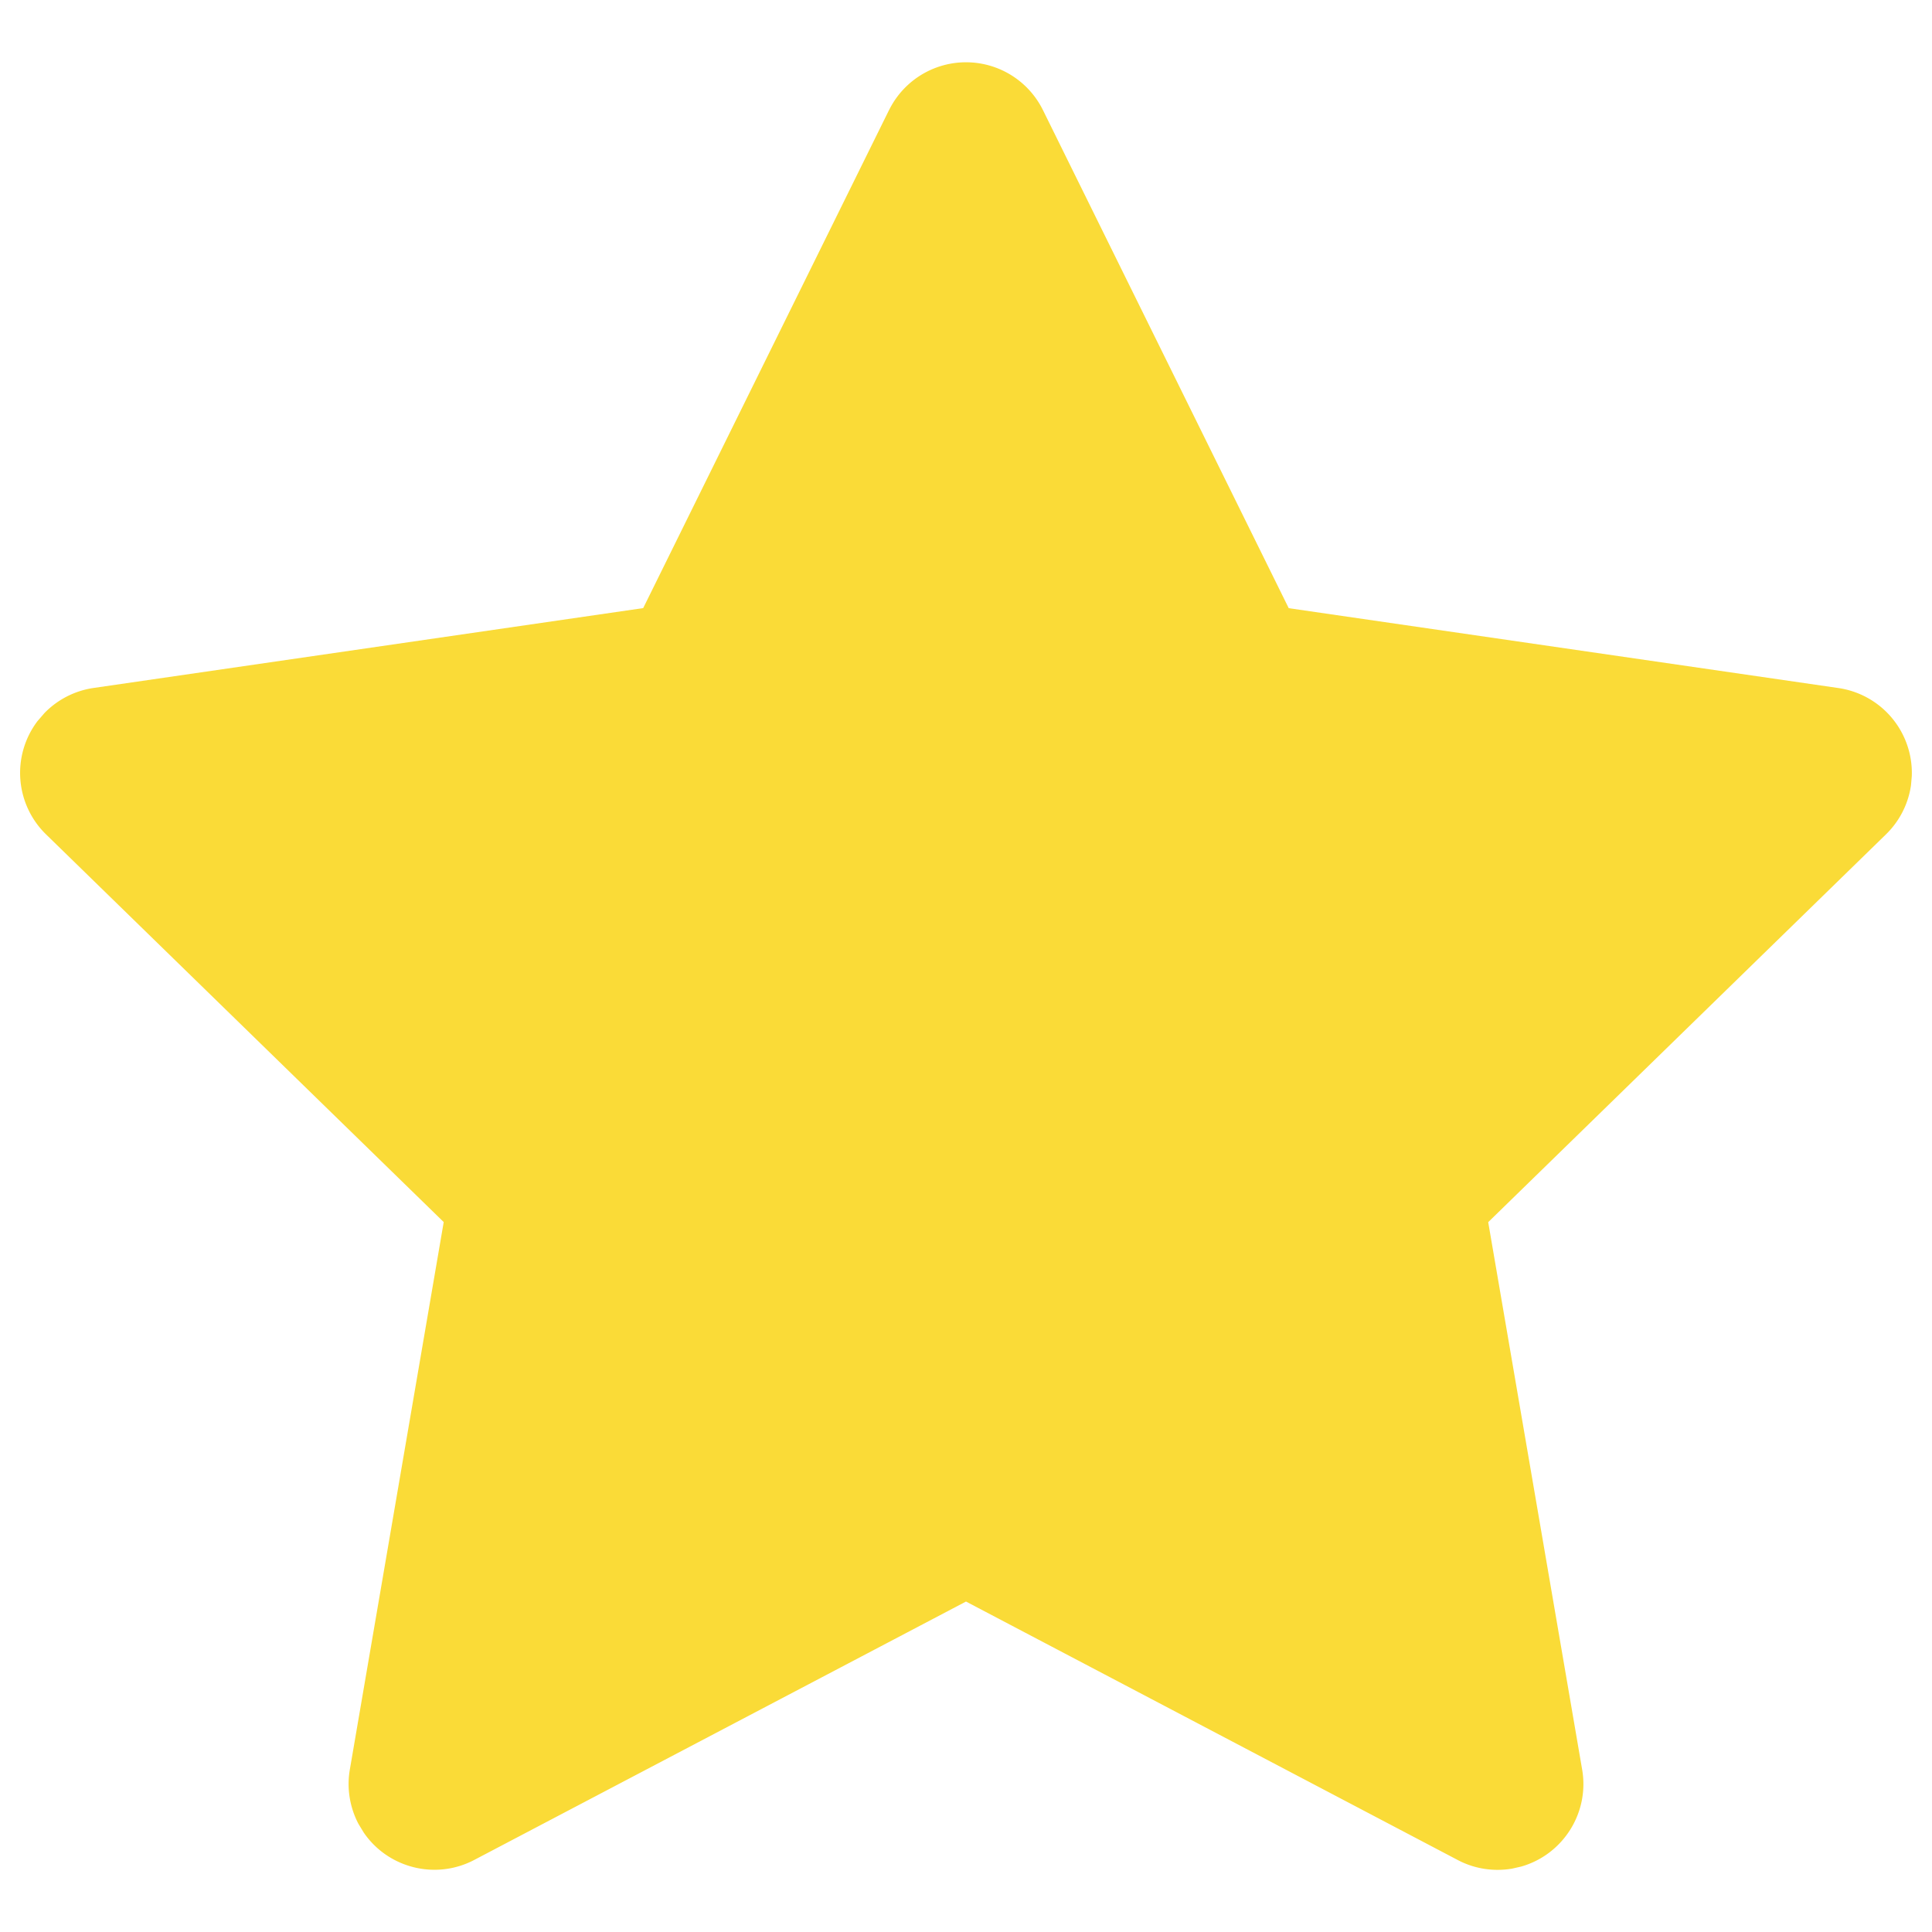 <svg width="24" height="24" xmlns="http://www.w3.org/2000/svg"><path d="M11.044 1.367 7.99 7.554l-6.827.992a1.066 1.066 0 0 0-.61.311l-.088.102a1.066 1.066 0 0 0 .107 1.406l4.94 4.816-1.166 6.8c-.04.23-.002.469.107.676l.065.107c.3.44.891.595 1.375.34L12 19.895l6.107 3.21c.207.11.445.147.676.108l.114-.026c.516-.147.85-.664.757-1.205l-1.167-6.8 4.94-4.816c.169-.164.278-.378.312-.61l.01-.116a1.066 1.066 0 0 0-.912-1.093l-6.828-.992-3.053-6.187a1.066 1.066 0 0 0-1.912 0Z" fill="#FADB37" fill-rule="nonzero"/></svg>